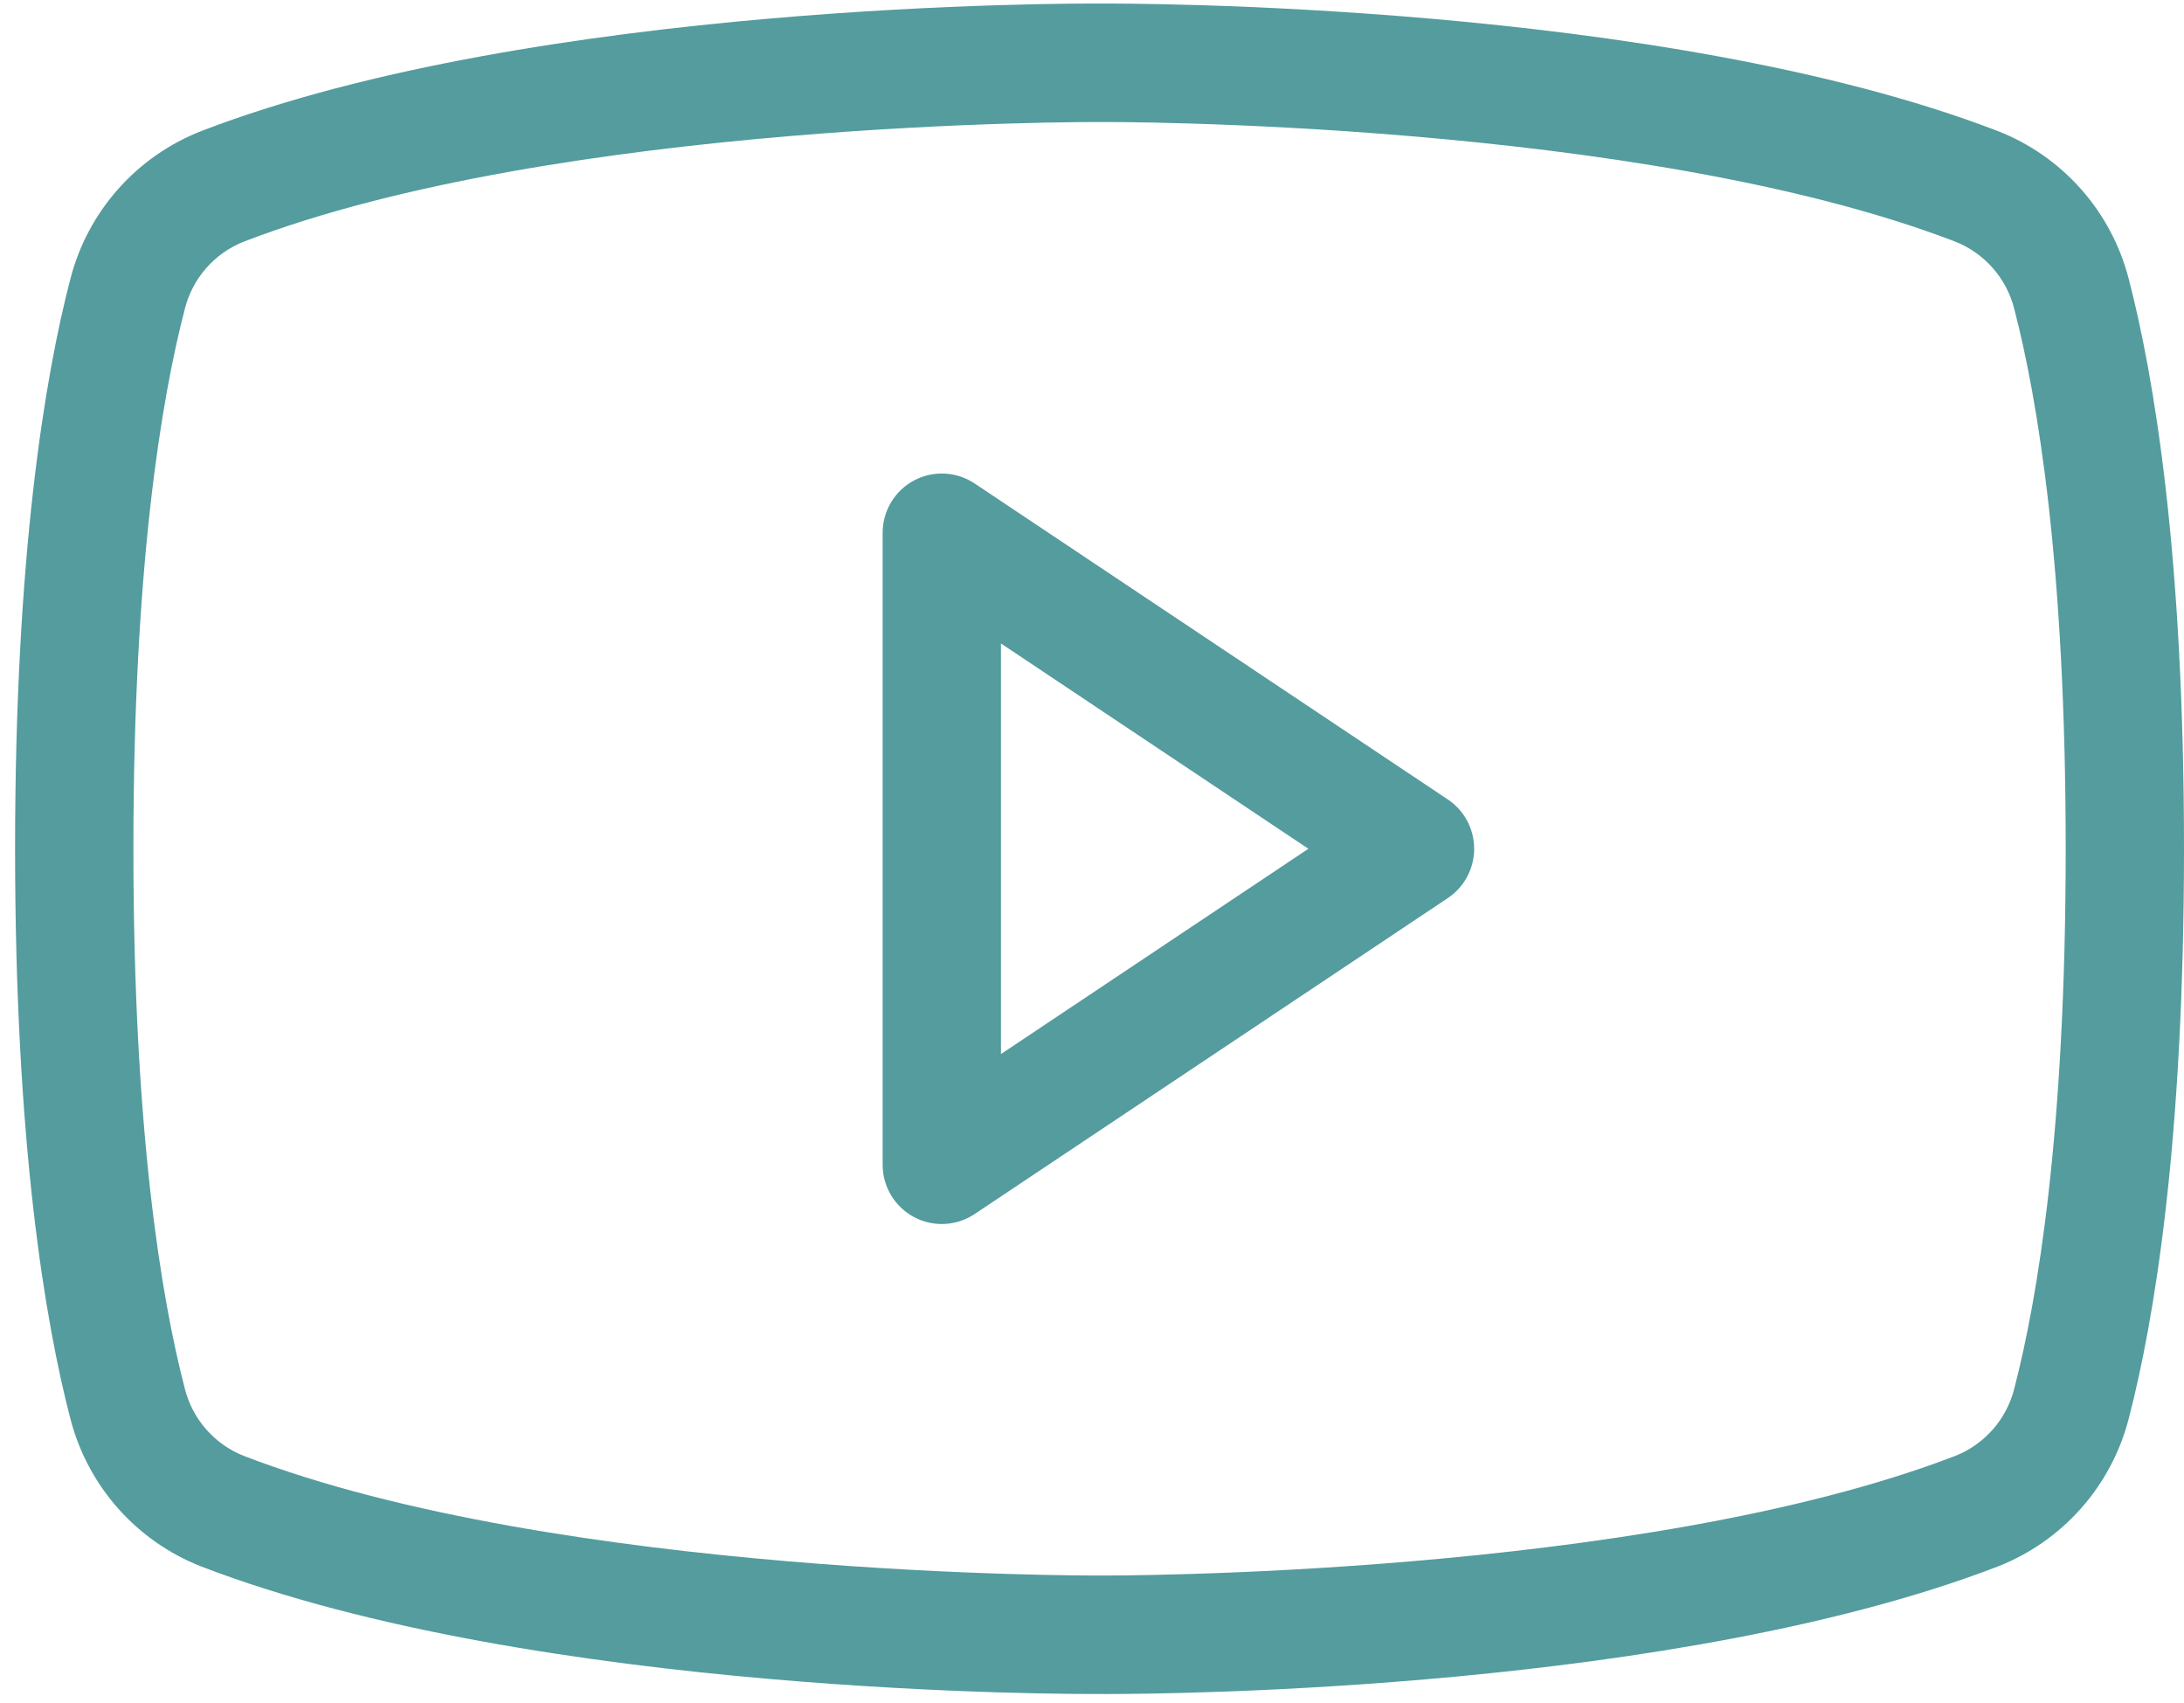 <?xml version="1.0" encoding="UTF-8"?> <svg xmlns="http://www.w3.org/2000/svg" width="127" height="99" viewBox="0 0 127 99" fill="none"> <path d="M84.192 46.48L56.674 28.108C56.156 27.762 55.554 27.564 54.932 27.534C54.31 27.504 53.692 27.643 53.143 27.937C52.594 28.231 52.135 28.669 51.815 29.204C51.495 29.739 51.326 30.351 51.326 30.974V67.718C51.326 68.341 51.495 68.953 51.815 69.487C52.135 70.022 52.594 70.46 53.143 70.754C53.692 71.049 54.31 71.188 54.932 71.158C55.554 71.128 56.156 70.929 56.674 70.583L84.192 52.212C84.663 51.897 85.049 51.471 85.316 50.971C85.583 50.471 85.723 49.913 85.723 49.346C85.723 48.779 85.583 48.221 85.316 47.721C85.049 47.221 84.663 46.794 84.192 46.48ZM58.206 61.281V37.41L76.083 49.346L58.206 61.281ZM123.787 16.22C123.289 14.284 122.339 12.494 121.015 10.999C119.69 9.503 118.029 8.344 116.17 7.618C96.596 0.086 65.242 0.204 63.96 0.206C62.636 0.202 31.281 0.086 11.708 7.618C9.848 8.344 8.188 9.503 6.863 10.999C5.539 12.494 4.588 14.284 4.091 16.22C2.625 21.856 0.877 32.179 0.877 49.346C0.877 66.513 2.625 76.835 4.09 82.472C4.588 84.408 5.538 86.197 6.863 87.693C8.187 89.189 9.848 90.347 11.708 91.074C31.281 98.606 62.634 98.491 63.917 98.485C63.982 98.485 64.118 98.487 64.323 98.487C68.287 98.487 97.556 98.237 116.17 91.074C118.029 90.347 119.69 89.188 121.014 87.693C122.339 86.197 123.289 84.407 123.787 82.472C125.253 76.835 127 66.513 127 49.346C127 32.179 125.253 21.857 123.787 16.22ZM117.129 80.736C116.908 81.612 116.482 82.424 115.886 83.103C115.29 83.782 114.542 84.31 113.702 84.642C95.349 91.706 64.273 91.606 63.917 91.596C63.604 91.603 32.528 91.705 14.175 84.642C13.335 84.31 12.587 83.782 11.991 83.103C11.395 82.423 10.969 81.612 10.748 80.735C9.383 75.489 7.757 65.784 7.757 49.346C7.757 32.908 9.383 23.203 10.748 17.956C10.969 17.079 11.395 16.268 11.991 15.589C12.587 14.909 13.336 14.382 14.175 14.049C32.529 6.986 63.605 7.087 63.96 7.095C64.271 7.084 95.35 6.986 113.702 14.049C114.542 14.382 115.29 14.909 115.886 15.589C116.482 16.268 116.908 17.08 117.129 17.957C118.494 23.203 120.121 32.908 120.121 49.346C120.121 65.784 118.494 75.489 117.129 80.736Z" fill="#549C9E"></path> </svg> 
